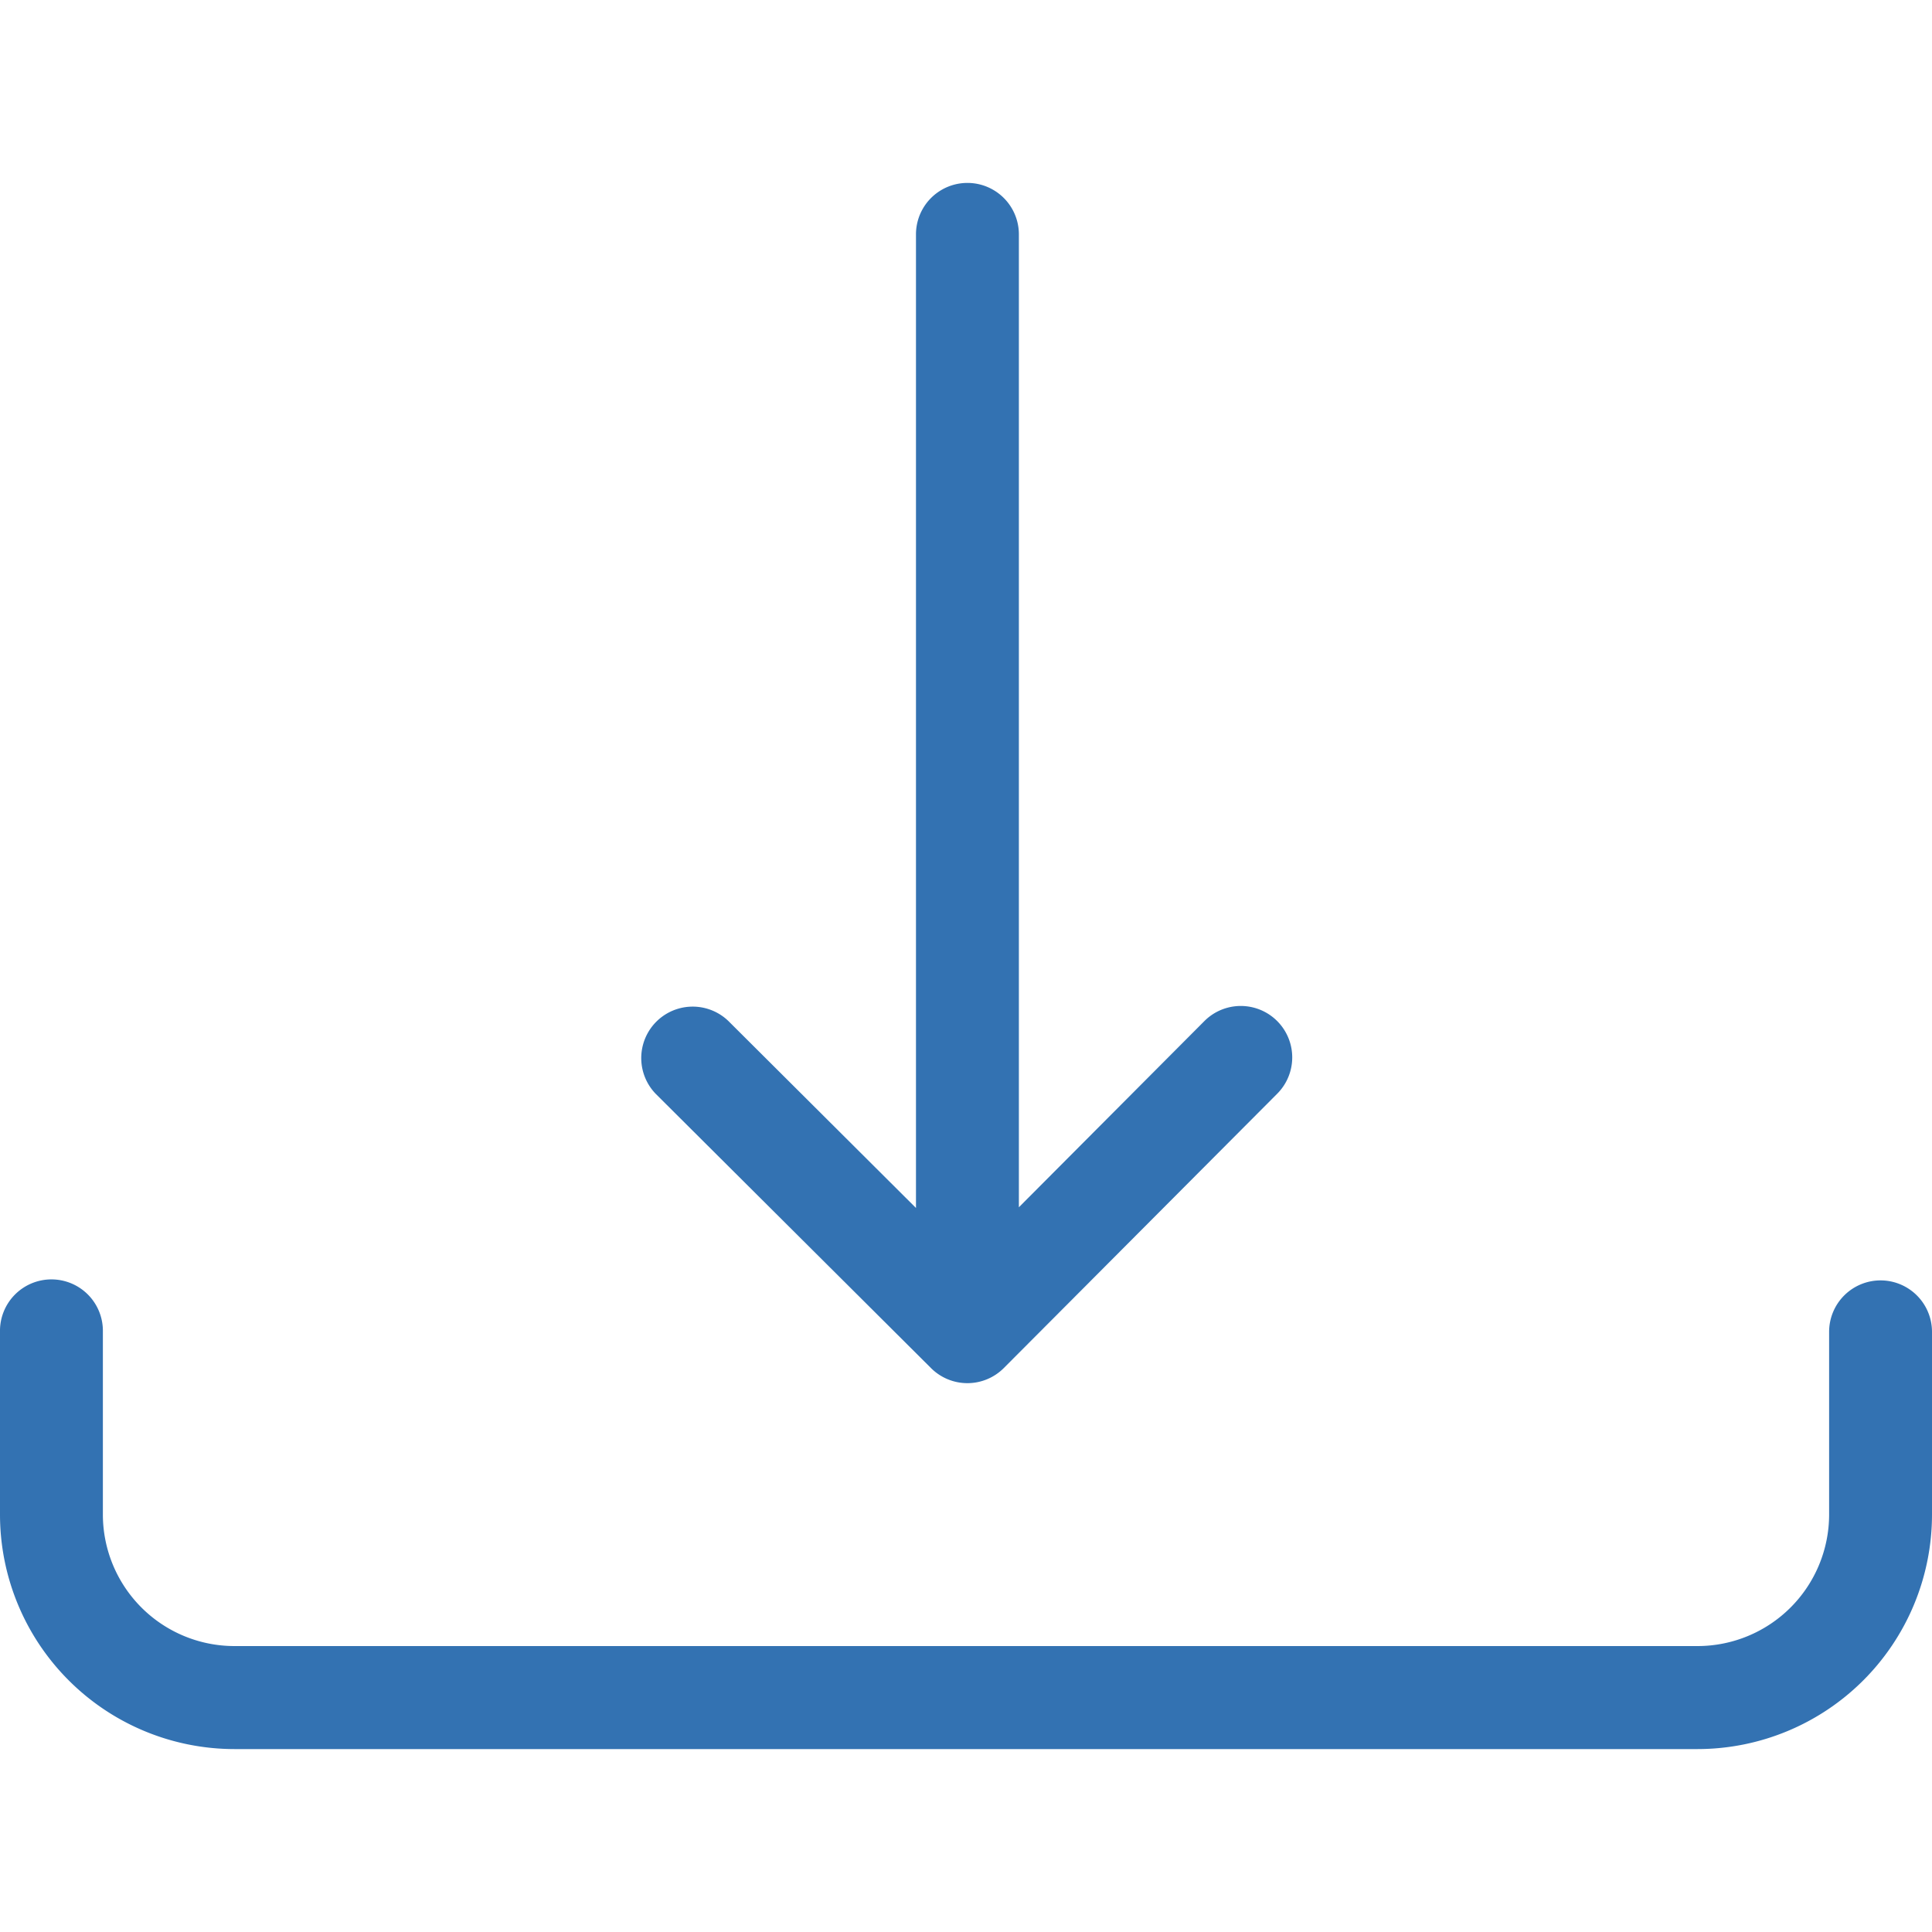 <svg xmlns="http://www.w3.org/2000/svg" viewBox="0 0 100 100"><path d="M48.194,70.817l0,0,0,0h0a2.663,2.663,0,0,0,3.763-.007l14.152-14.2a2.662,2.662,0,0,0-3.772-3.758l-9.6,9.636V12.131a2.663,2.663,0,1,0-5.326,0V62.524l-9.71-9.677a2.663,2.663,0,0,0-3.758,3.773Z" fill="#3372b2"/><path d="M97.337,66.273a2.663,2.663,0,0,0-2.662,2.663V78.4a6.814,6.814,0,0,1-6.806,6.8H12.13a6.813,6.813,0,0,1-6.805-6.8V68.936a2.663,2.663,0,1,0-5.325,0V78.4A12.143,12.143,0,0,0,12.13,90.532H87.869A12.143,12.143,0,0,0,100,78.4V68.936a2.664,2.664,0,0,0-2.663-2.663" fill="#3372b2"/></svg>